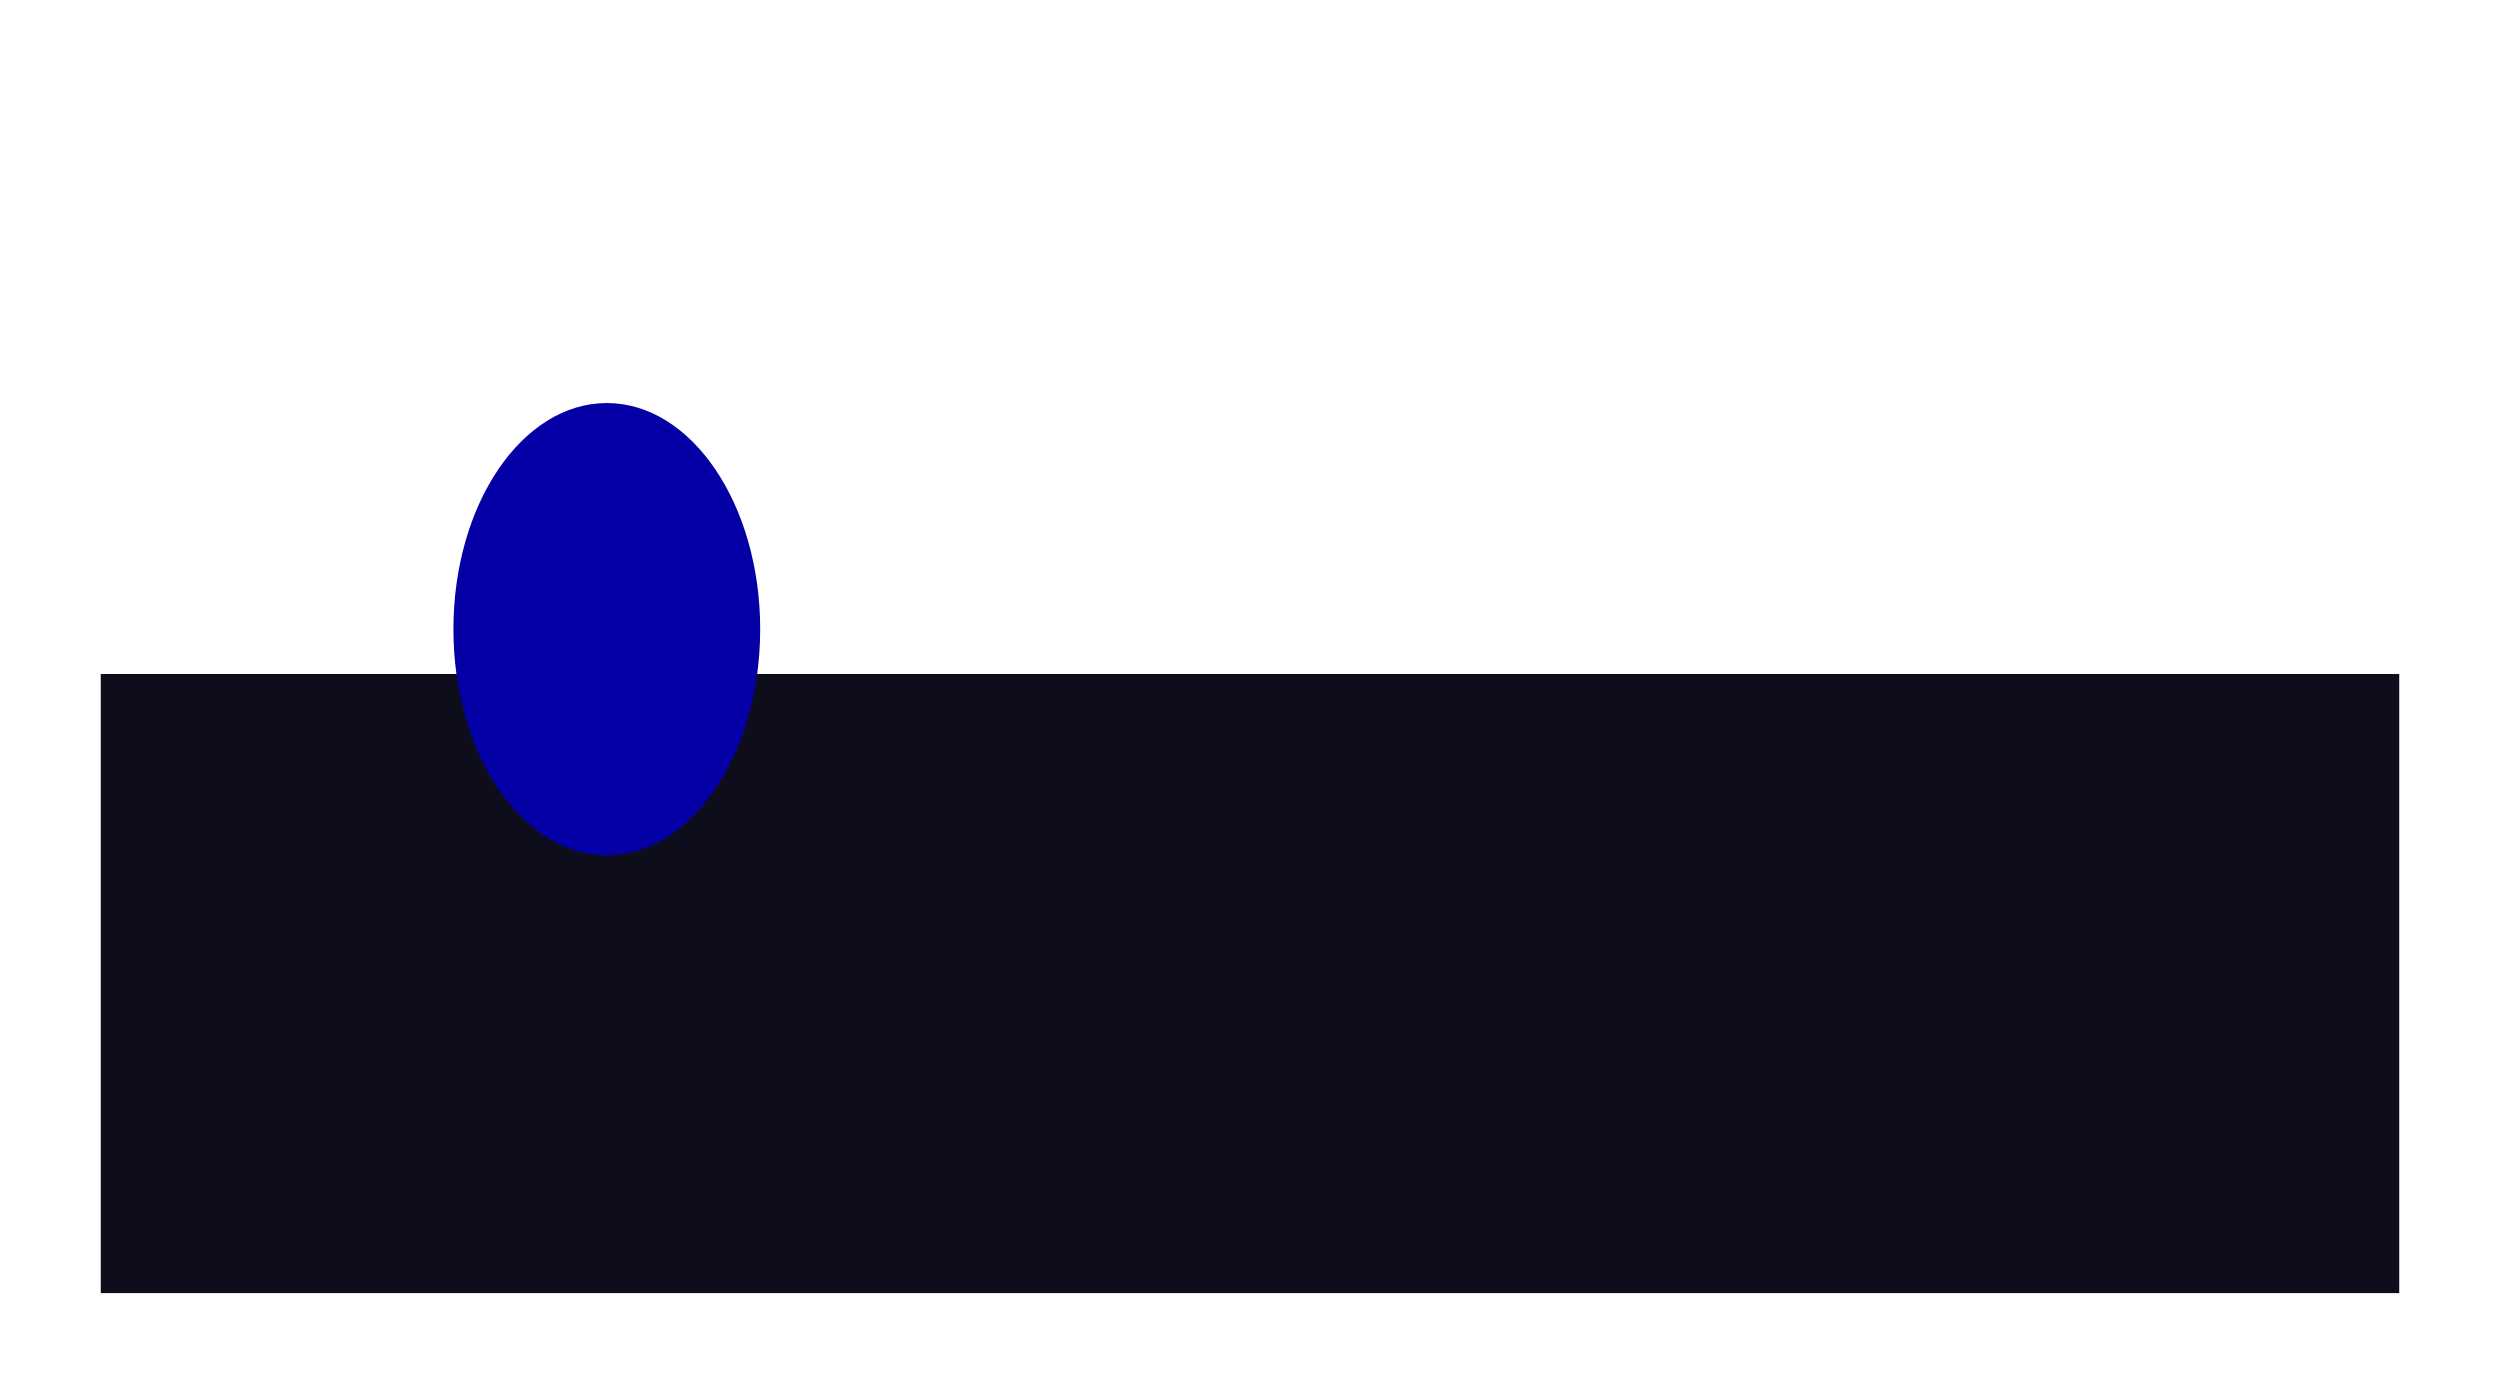 <?xml version="1.0" encoding="UTF-8"?> <svg xmlns="http://www.w3.org/2000/svg" width="2233" height="1245" viewBox="0 0 2233 1245" fill="none"> <g filter="url(#filter0_f_2_306)"> <rect x="90" y="602" width="2053" height="553" fill="#0D0D1B"></rect> </g> <g filter="url(#filter1_f_2_306)"> <ellipse cx="542" cy="562" rx="137" ry="202" fill="#0500A5"></ellipse> </g> <defs> <filter id="filter0_f_2_306" x="0" y="512" width="2233" height="733" filterUnits="userSpaceOnUse" color-interpolation-filters="sRGB"> <feFlood flood-opacity="0" result="BackgroundImageFix"></feFlood> <feBlend mode="normal" in="SourceGraphic" in2="BackgroundImageFix" result="shape"></feBlend> <feGaussianBlur stdDeviation="45" result="effect1_foregroundBlur_2_306"></feGaussianBlur> </filter> <filter id="filter1_f_2_306" x="45" y="0" width="994" height="1124" filterUnits="userSpaceOnUse" color-interpolation-filters="sRGB"> <feFlood flood-opacity="0" result="BackgroundImageFix"></feFlood> <feBlend mode="normal" in="SourceGraphic" in2="BackgroundImageFix" result="shape"></feBlend> <feGaussianBlur stdDeviation="180" result="effect1_foregroundBlur_2_306"></feGaussianBlur> </filter> </defs> </svg> 